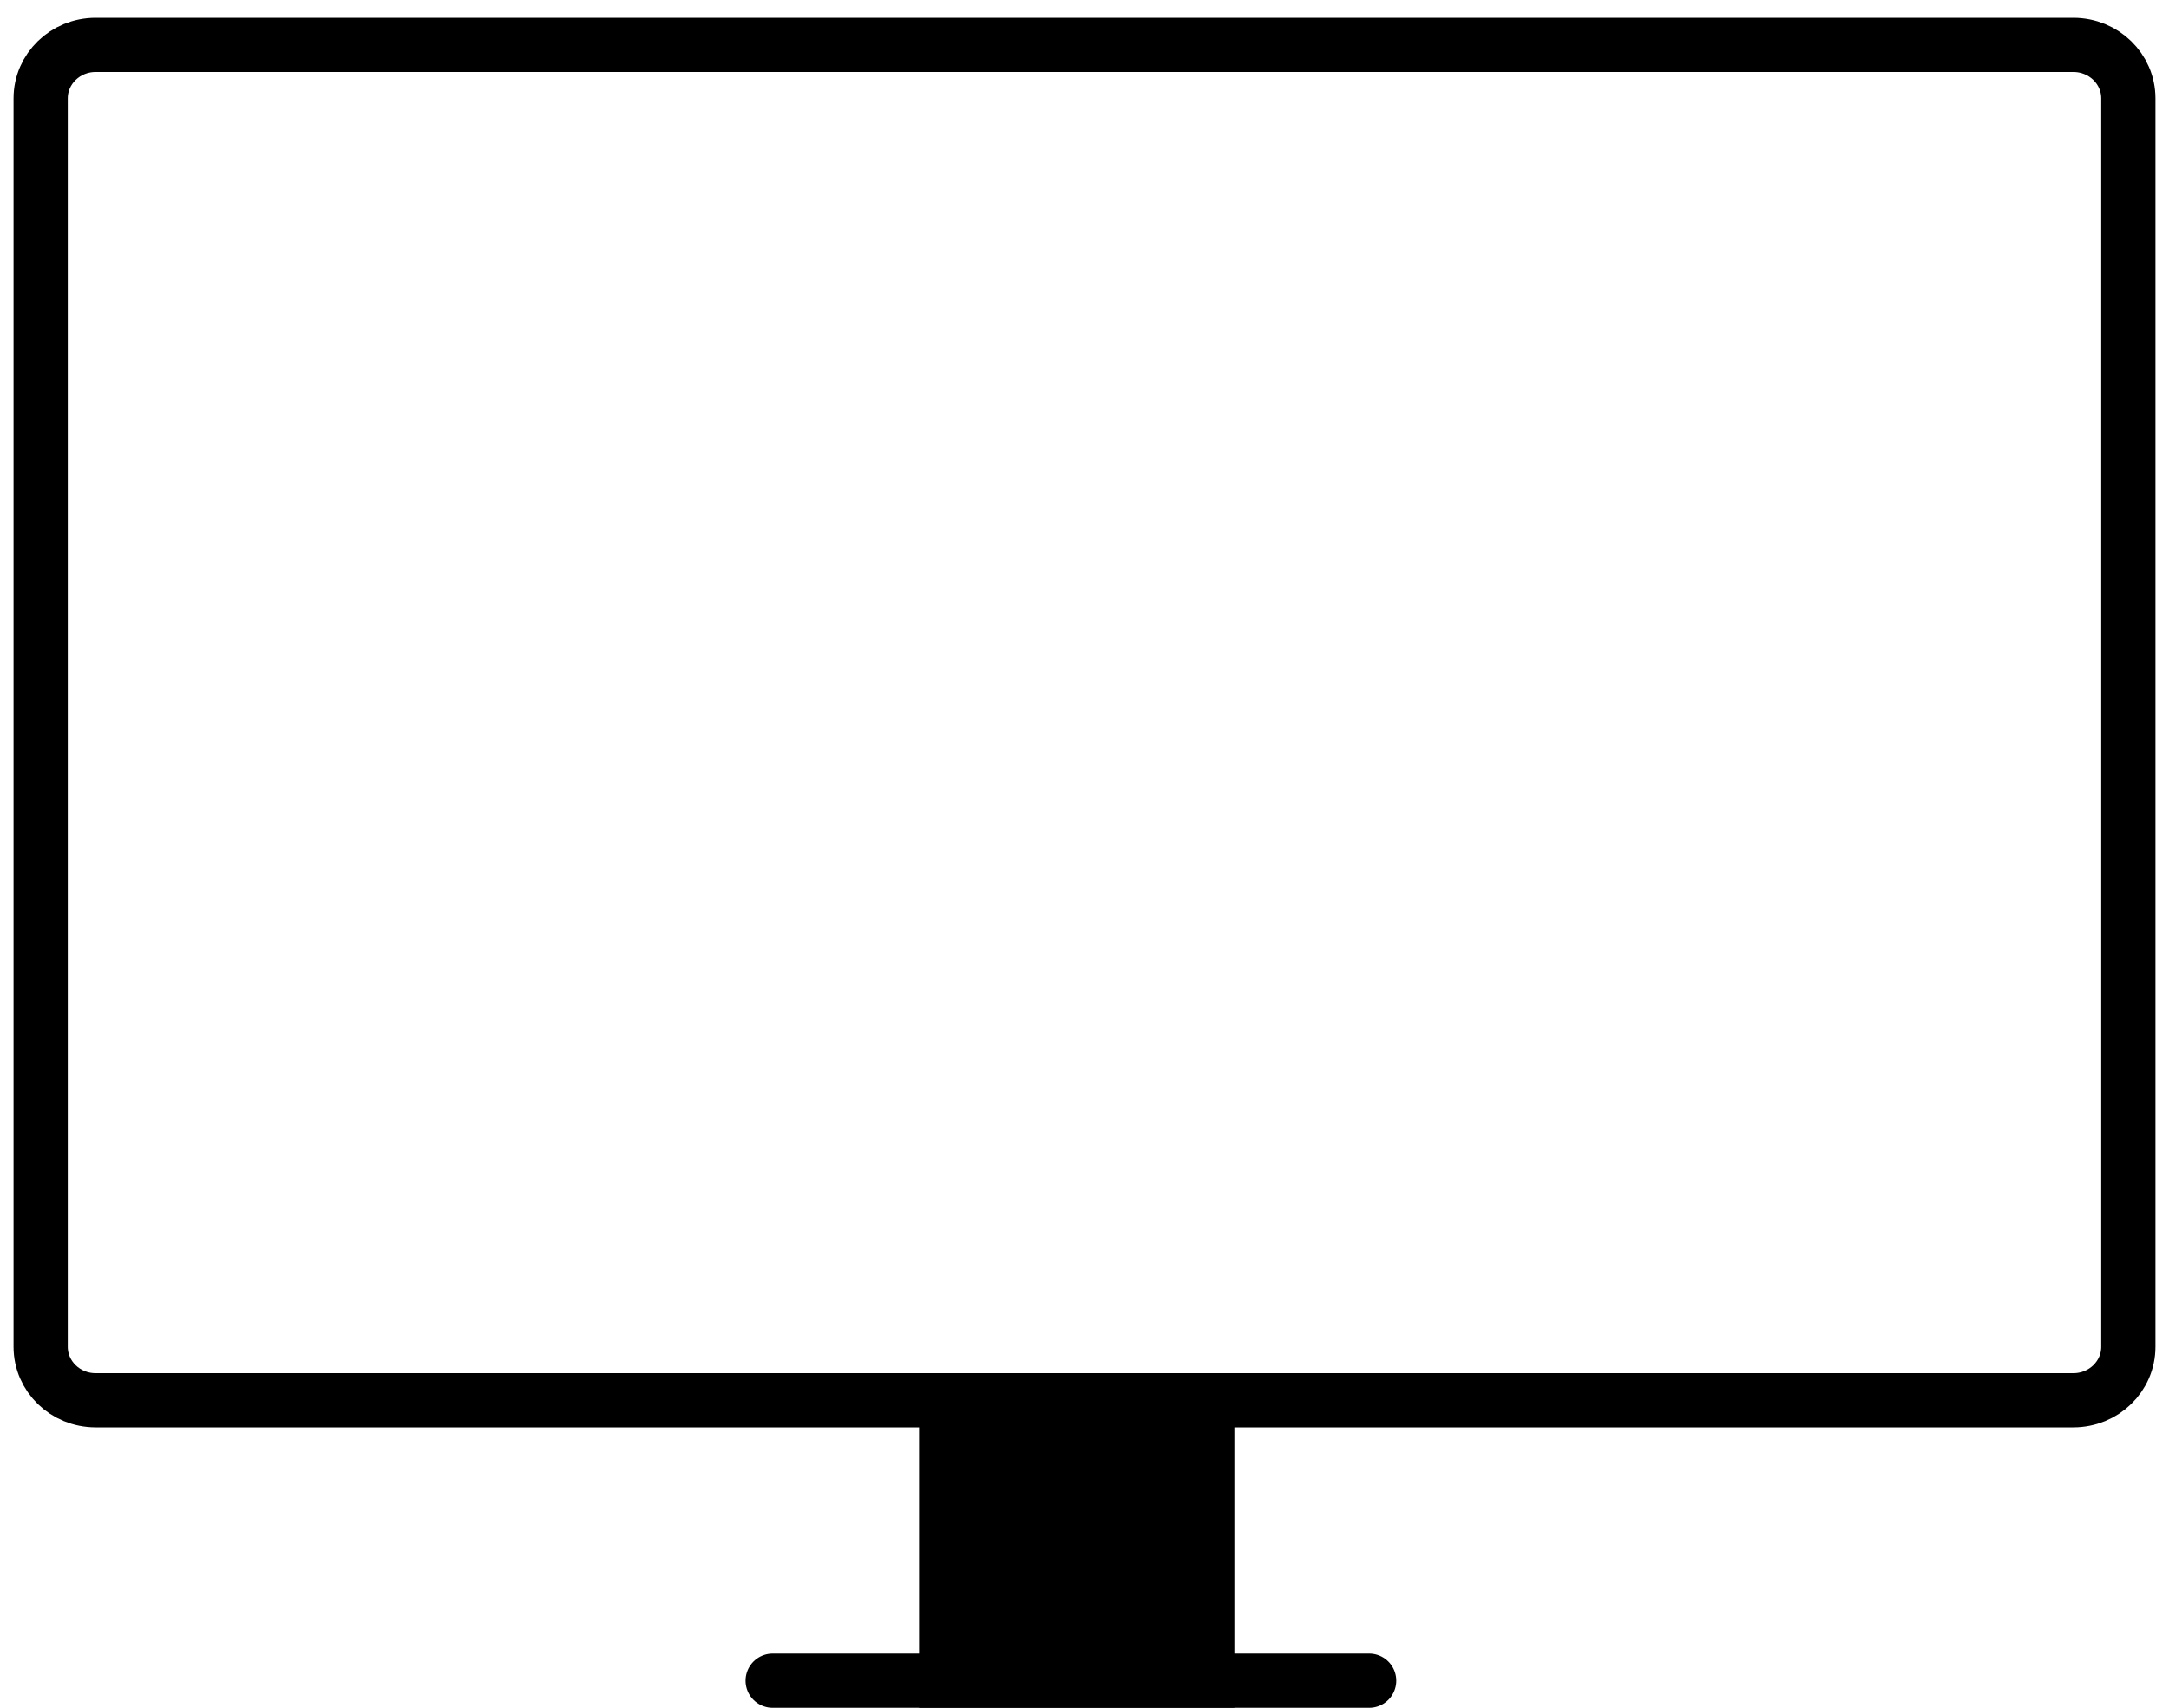 <?xml version="1.0" encoding="UTF-8"?>
<svg width="80px" height="63px" viewBox="0 0 80 63" version="1.1" xmlns="http://www.w3.org/2000/svg" xmlns:xlink="http://www.w3.org/1999/xlink">
    <!-- Generator: Sketch 61.2 (89653) - https://sketch.com -->
    <title>编组 3</title>
    <desc>Created with Sketch.</desc>
    <g id="电脑" stroke="none" stroke-width="1" fill="none" fill-rule="evenodd">
        <g id="1-9电脑合集" transform="translate(-1052, -628)">
            <g id="编组-5" transform="translate(492, 618)">
                <g id="编组-3" transform="translate(560, 0)">
                    <rect id="矩形" x="0" y="0" width="80" height="80"></rect>
                    <path d="M3.526,11.656 L76.472,11.656 C77.593,11.656 78.5,12.54 78.5,13.629 L78.5,59.683 C78.5,60.773 77.593,61.656 76.472,61.656 L3.526,61.656 C2.407,61.656 1.5,60.773 1.5,59.683 L1.5,13.629 C1.5,12.54 2.407,11.656 3.526,11.656 Z" id="Stroke-1" stroke="#000000" stroke-width="2"></path>
                    <polygon id="Fill-5" fill="#000000" points="33.9 73 45.529 73 45.529 61 33.9 61"></polygon>
                    <line x1="28.5" y1="72" x2="50.5" y2="72" id="Stroke-3" stroke="#000000" stroke-width="2" stroke-linecap="round"></line>
                </g>
            </g>
        </g>
    </g>
</svg>